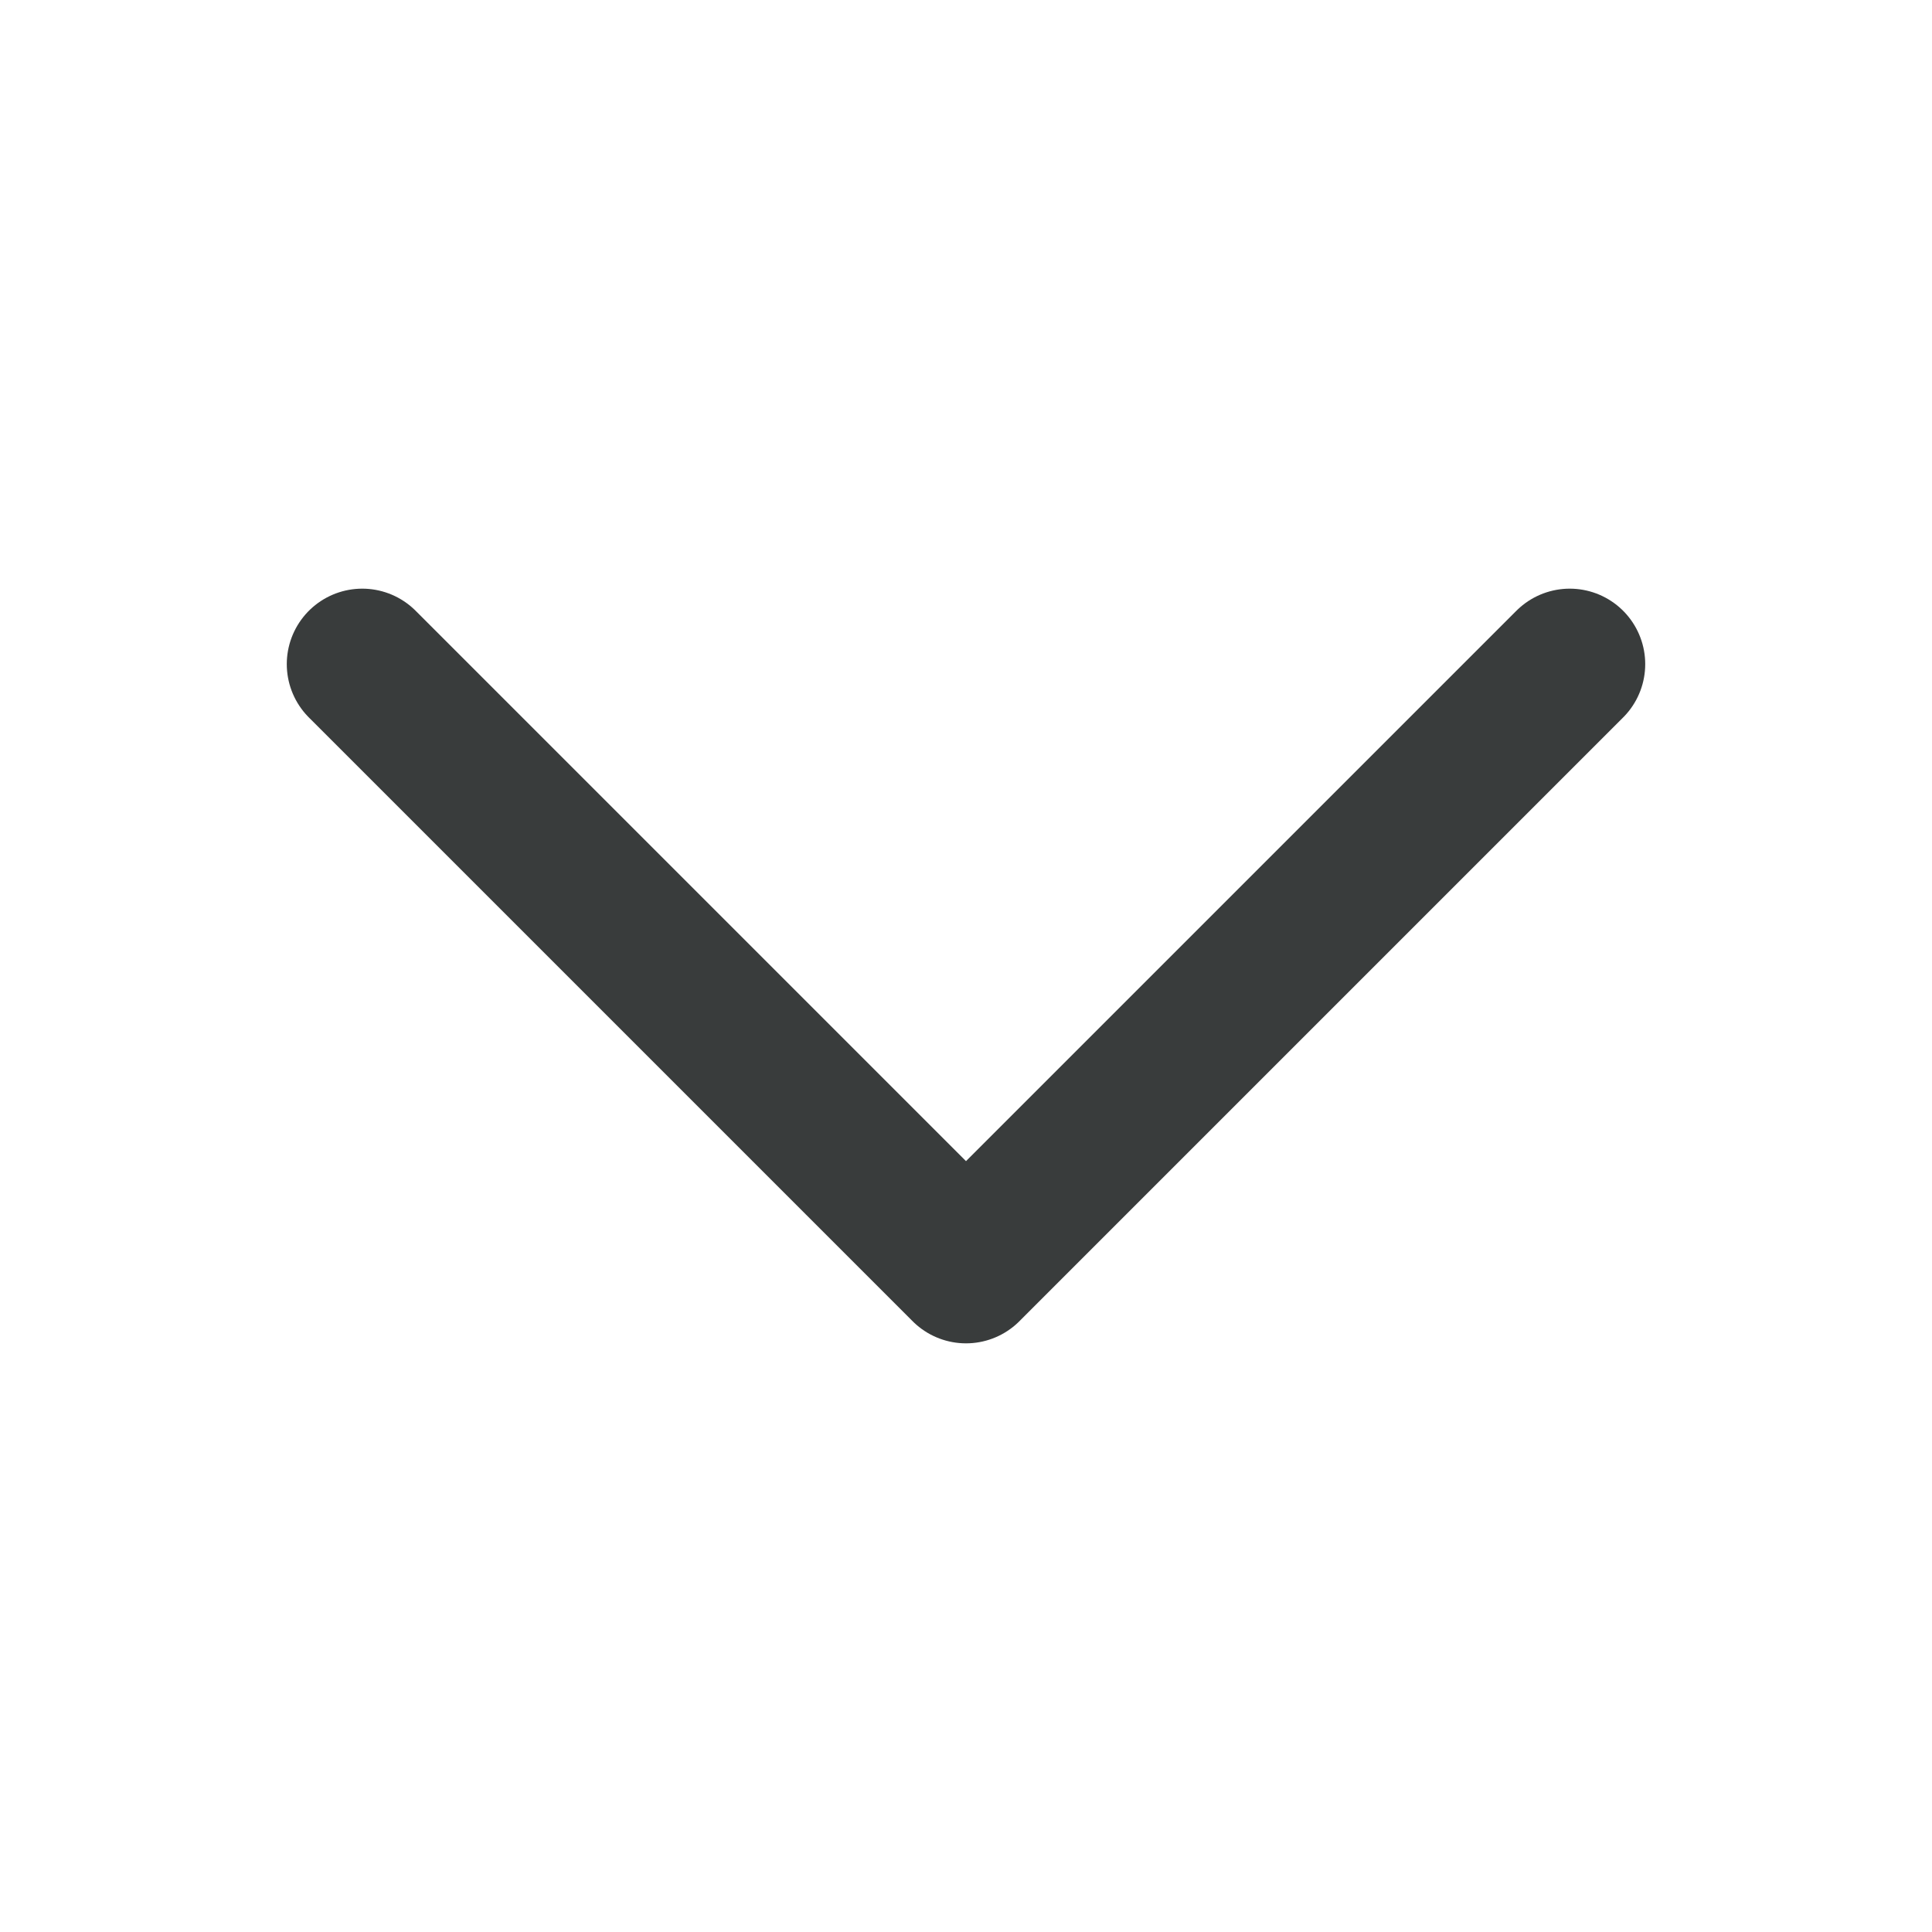 <svg width="16" height="16" viewBox="0 0 16 16" fill="none" xmlns="http://www.w3.org/2000/svg">
<path d="M3 5.5L8 10.5L13 5.5" stroke="#393C3C" stroke-width="1.25" stroke-linecap="round" stroke-linejoin="round"/>
</svg>
